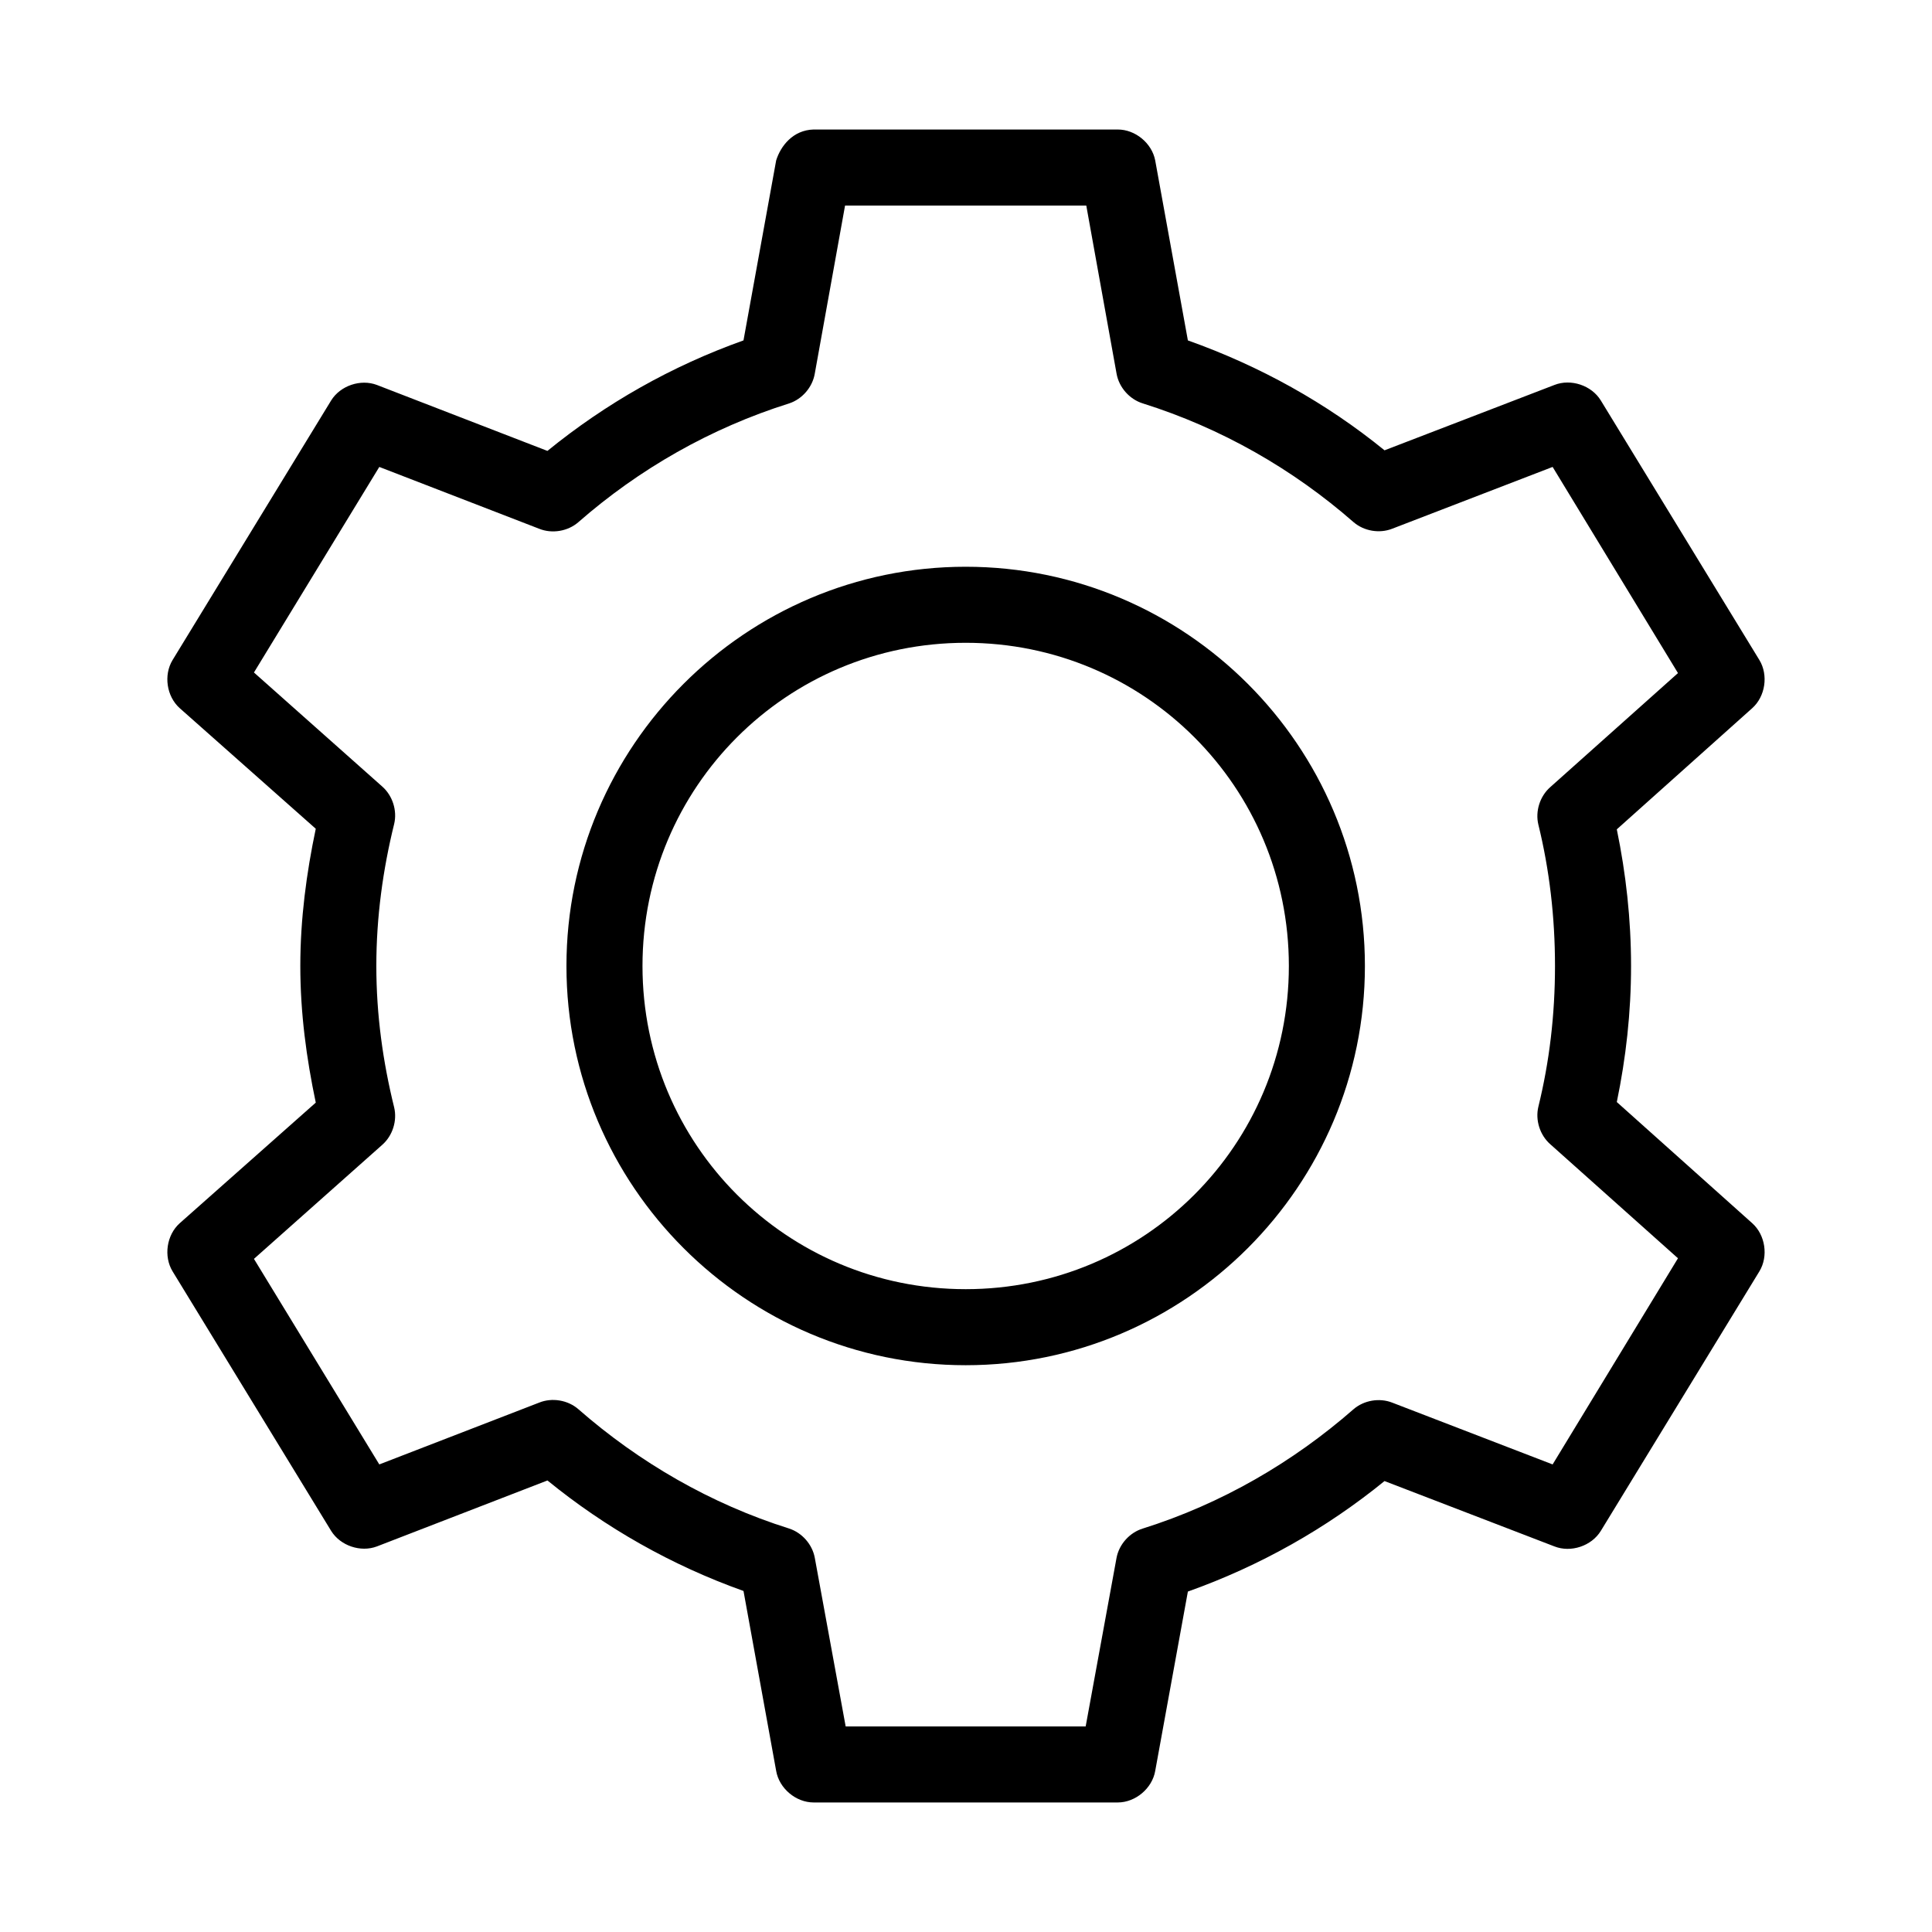 <?xml version="1.0" encoding="UTF-8"?>
<!-- The Best Svg Icon site in the world: iconSvg.co, Visit us! https://iconsvg.co -->
<svg fill="#000000" width="800px" height="800px" version="1.1" viewBox="144 144 512 512" xmlns="http://www.w3.org/2000/svg">
 <path d="m359.61 178.32c-5.477 0.148-8.738 4.391-9.918 8.188l-8.66 47.703c-19.105 6.812-36.559 16.738-51.957 29.285l-45.188-17.477c-4.32-1.637-9.68 0.172-12.121 4.094l-42.031 68.801c-2.426 3.984-1.586 9.645 1.891 12.754l36.055 31.961c-2.469 11.727-4.094 23.902-4.094 36.367s1.625 24.484 4.094 36.211l-36.055 31.961c-3.477 3.109-4.312 8.77-1.891 12.754l42.035 68.801c2.445 3.922 7.801 5.731 12.121 4.094l45.188-17.477c15.387 12.535 32.867 22.473 51.957 29.285l8.66 47.703c0.809 4.625 5.227 8.34 9.918 8.344h80.609c4.691-0.004 9.113-3.723 9.918-8.344l8.66-47.547c19.133-6.805 36.691-16.734 52.113-29.285l45.027 17.32c4.359 1.719 9.824-0.102 12.281-4.094l42.035-68.801c2.426-3.984 1.586-9.645-1.891-12.754l-35.895-32.117c2.426-11.711 3.777-23.695 3.777-36.055 0-12.355-1.355-24.5-3.777-36.211l35.895-32.117c3.477-3.109 4.312-8.77 1.891-12.754l-42.035-68.801c-2.453-3.992-7.922-5.812-12.281-4.094l-45.027 17.32c-15.418-12.547-32.98-22.324-52.113-29.125l-8.66-47.703c-0.871-4.566-5.269-8.195-9.918-8.188h-80.609zm8.344 20.152h63.922l8.027 44.555c0.637 3.621 3.418 6.777 6.926 7.871 20.84 6.551 39.805 17.41 55.891 31.488 2.762 2.367 6.852 3.059 10.234 1.73l42.508-16.375 33.219 54.633-33.852 30.23c-2.738 2.406-4 6.375-3.148 9.918 2.934 11.938 4.41 24.523 4.41 37.473 0 12.945-1.477 25.375-4.41 37.312-0.848 3.543 0.414 7.512 3.148 9.918l33.852 30.23-33.219 54.633-42.508-16.375c-3.383-1.324-7.473-0.633-10.234 1.73-16.086 14.078-35.051 25.094-55.891 31.645-3.469 1.07-6.238 4.152-6.926 7.715l-8.188 44.715h-63.605l-8.188-44.715c-0.664-3.527-3.359-6.598-6.769-7.715-20.84-6.551-39.805-17.566-55.891-31.645-2.789-2.422-6.965-3.117-10.391-1.73l-42.352 16.375-33.219-54.473 34.008-30.23c2.738-2.406 3.996-6.375 3.148-9.918-2.977-12.047-4.723-24.52-4.723-37.473s1.746-25.578 4.723-37.629c0.848-3.543-0.414-7.512-3.148-9.918l-34.008-30.23 33.219-54.473 42.352 16.375c3.426 1.387 7.602 0.691 10.391-1.73 16.086-14.078 35.051-24.938 55.891-31.488 3.453-1.141 6.156-4.289 6.769-7.871l8.027-44.555zm31.961 95.723c-58.312 0-105.8 47.488-105.8 105.8s47.488 105.8 105.8 105.8 105.8-47.488 105.8-105.8-47.488-105.8-105.8-105.8zm0 20.152c47.422 0 85.648 38.227 85.648 85.648s-38.227 85.648-85.648 85.648-85.648-38.227-85.648-85.648 38.227-85.648 85.648-85.648z"/>
</svg>
